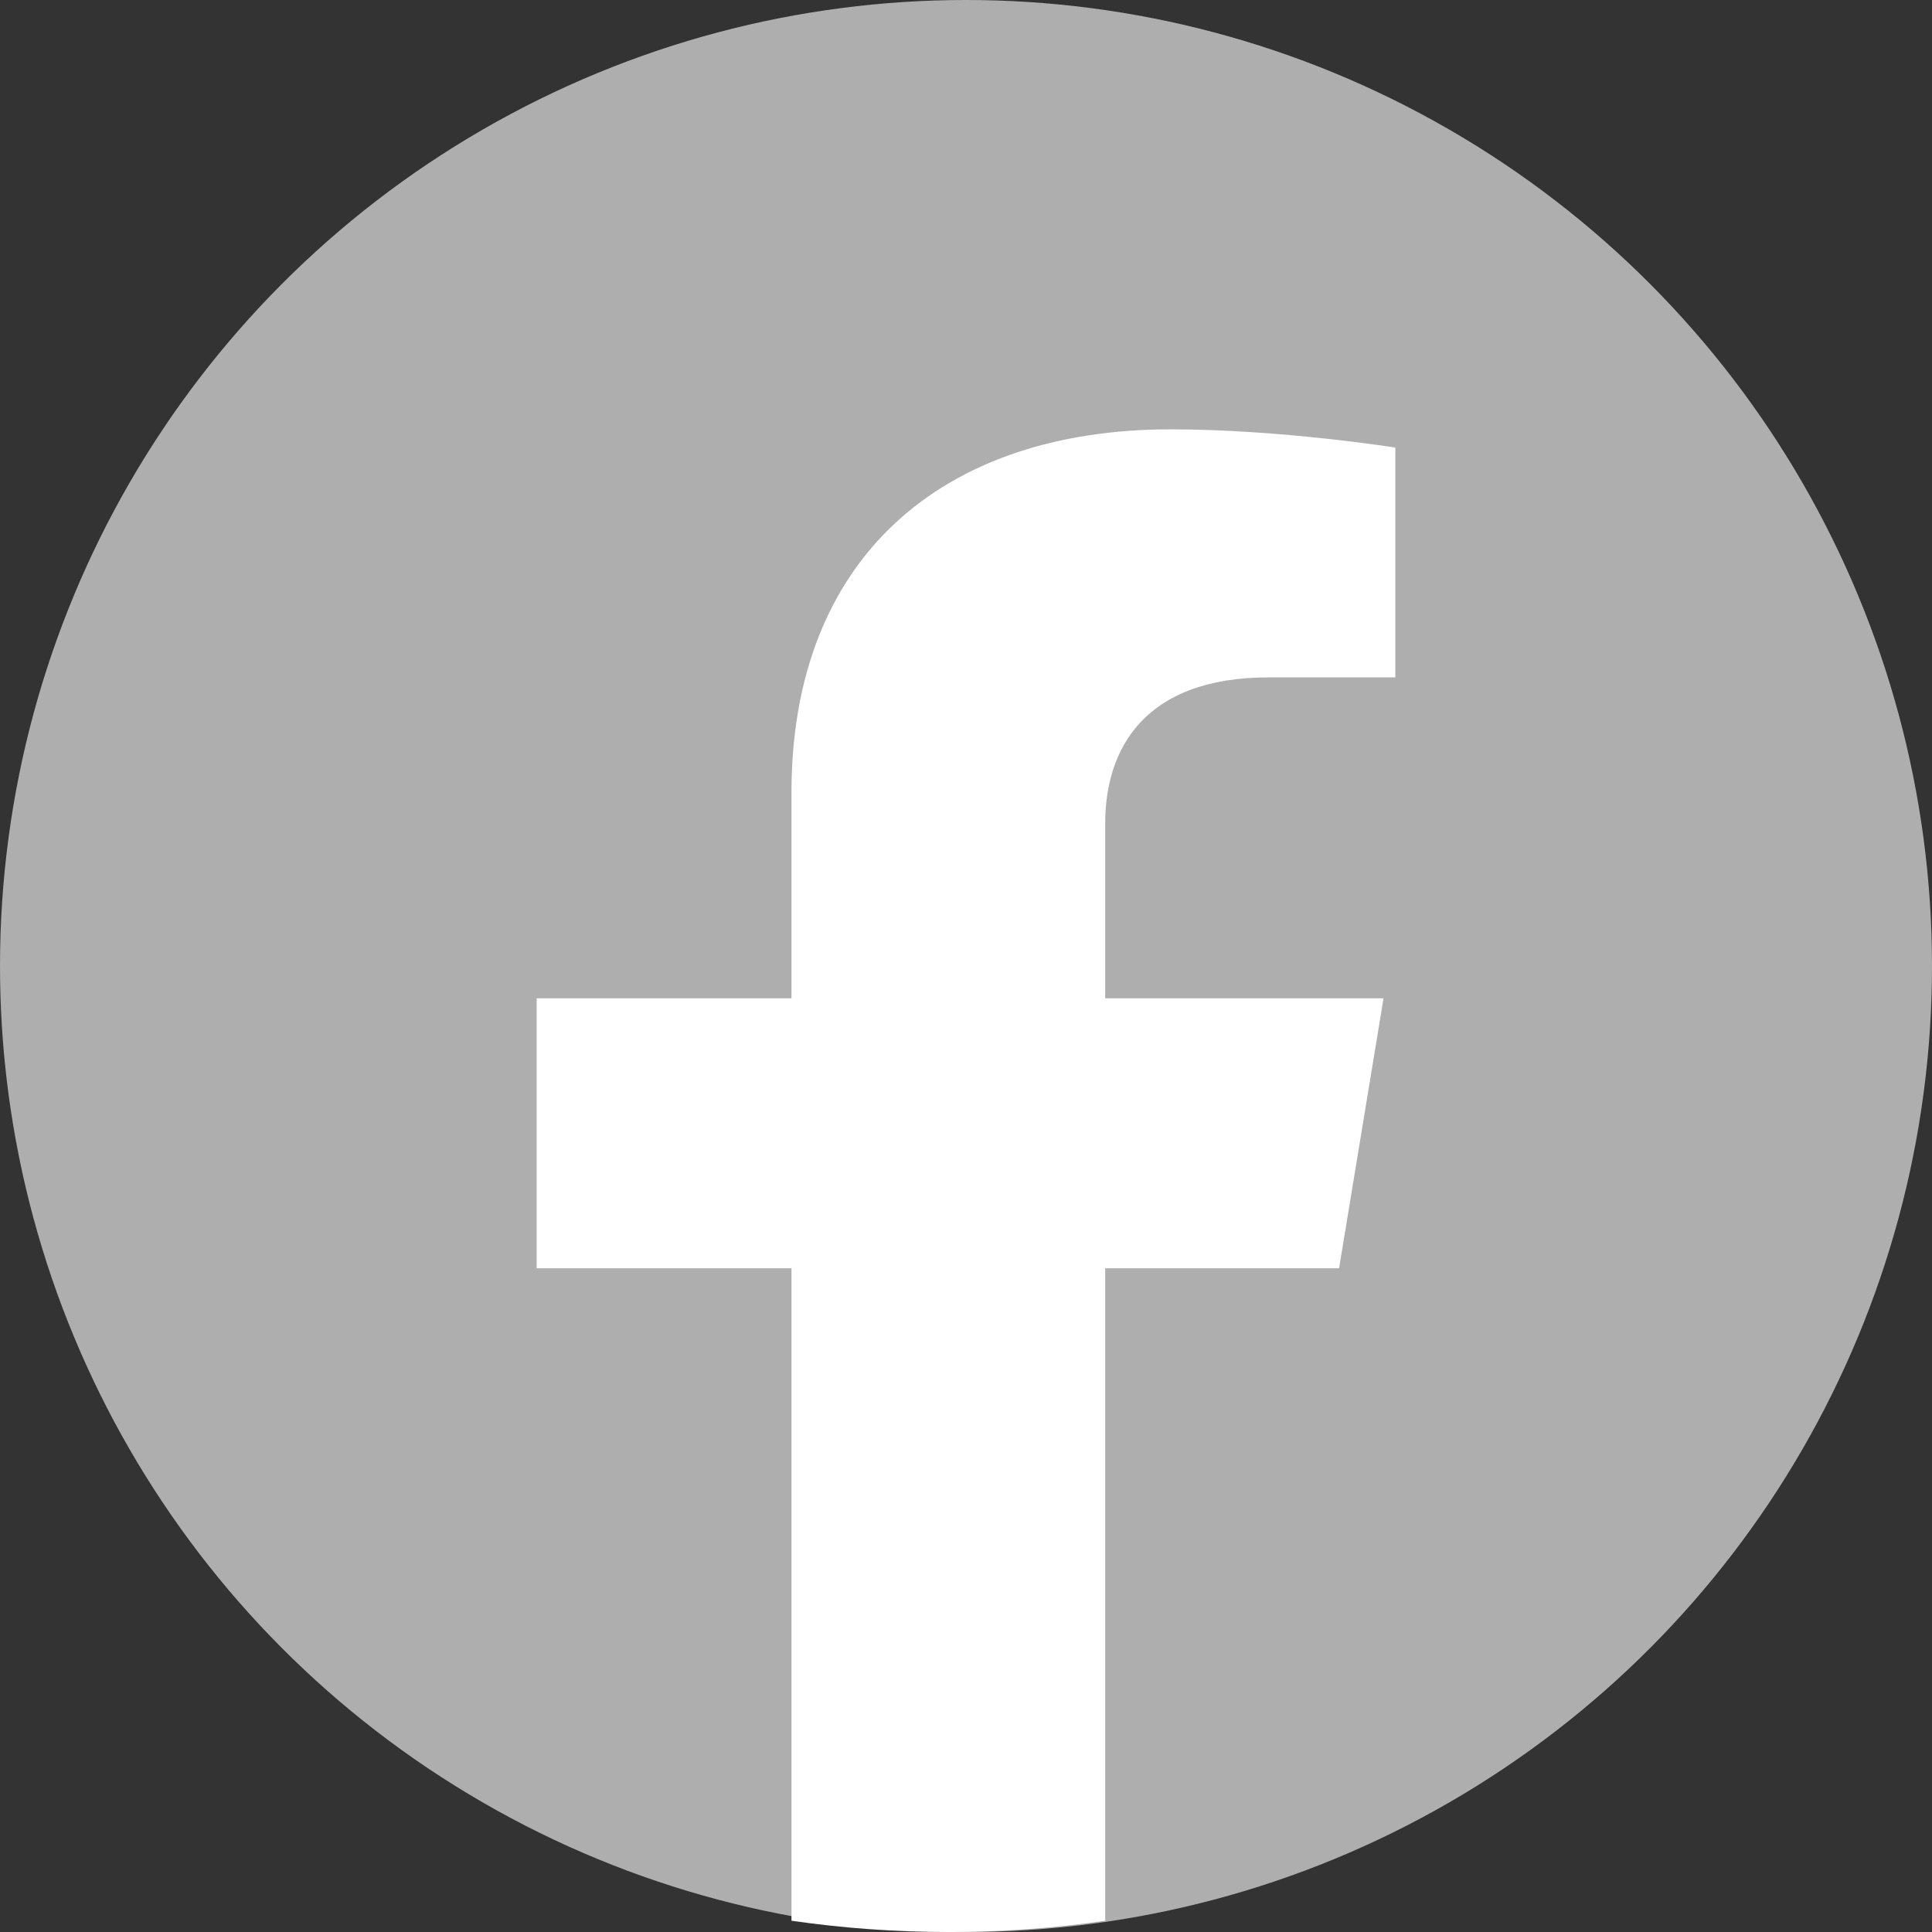<svg width="18" height="18" viewBox="0 0 18 18" fill="none" xmlns="http://www.w3.org/2000/svg">
<rect x="0" y="0" width="18" height="18" fill="#333333" stroke="none"/>
<circle cx="9" cy="9" r="9" fill="#AEAEAE"/>
<path d="M12.476 11.816L12.89 9.301H10.297V7.67C10.297 6.982 10.658 6.311 11.82 6.311H13V4.17C13 4.17 11.93 4 10.907 4C8.77 4 7.374 5.205 7.374 7.384V9.301H5V11.816H7.374V17.895C7.851 17.964 8.339 18 8.836 18C9.332 18 9.82 17.964 10.297 17.895V11.816H12.476Z" fill="white"/>
</svg>
